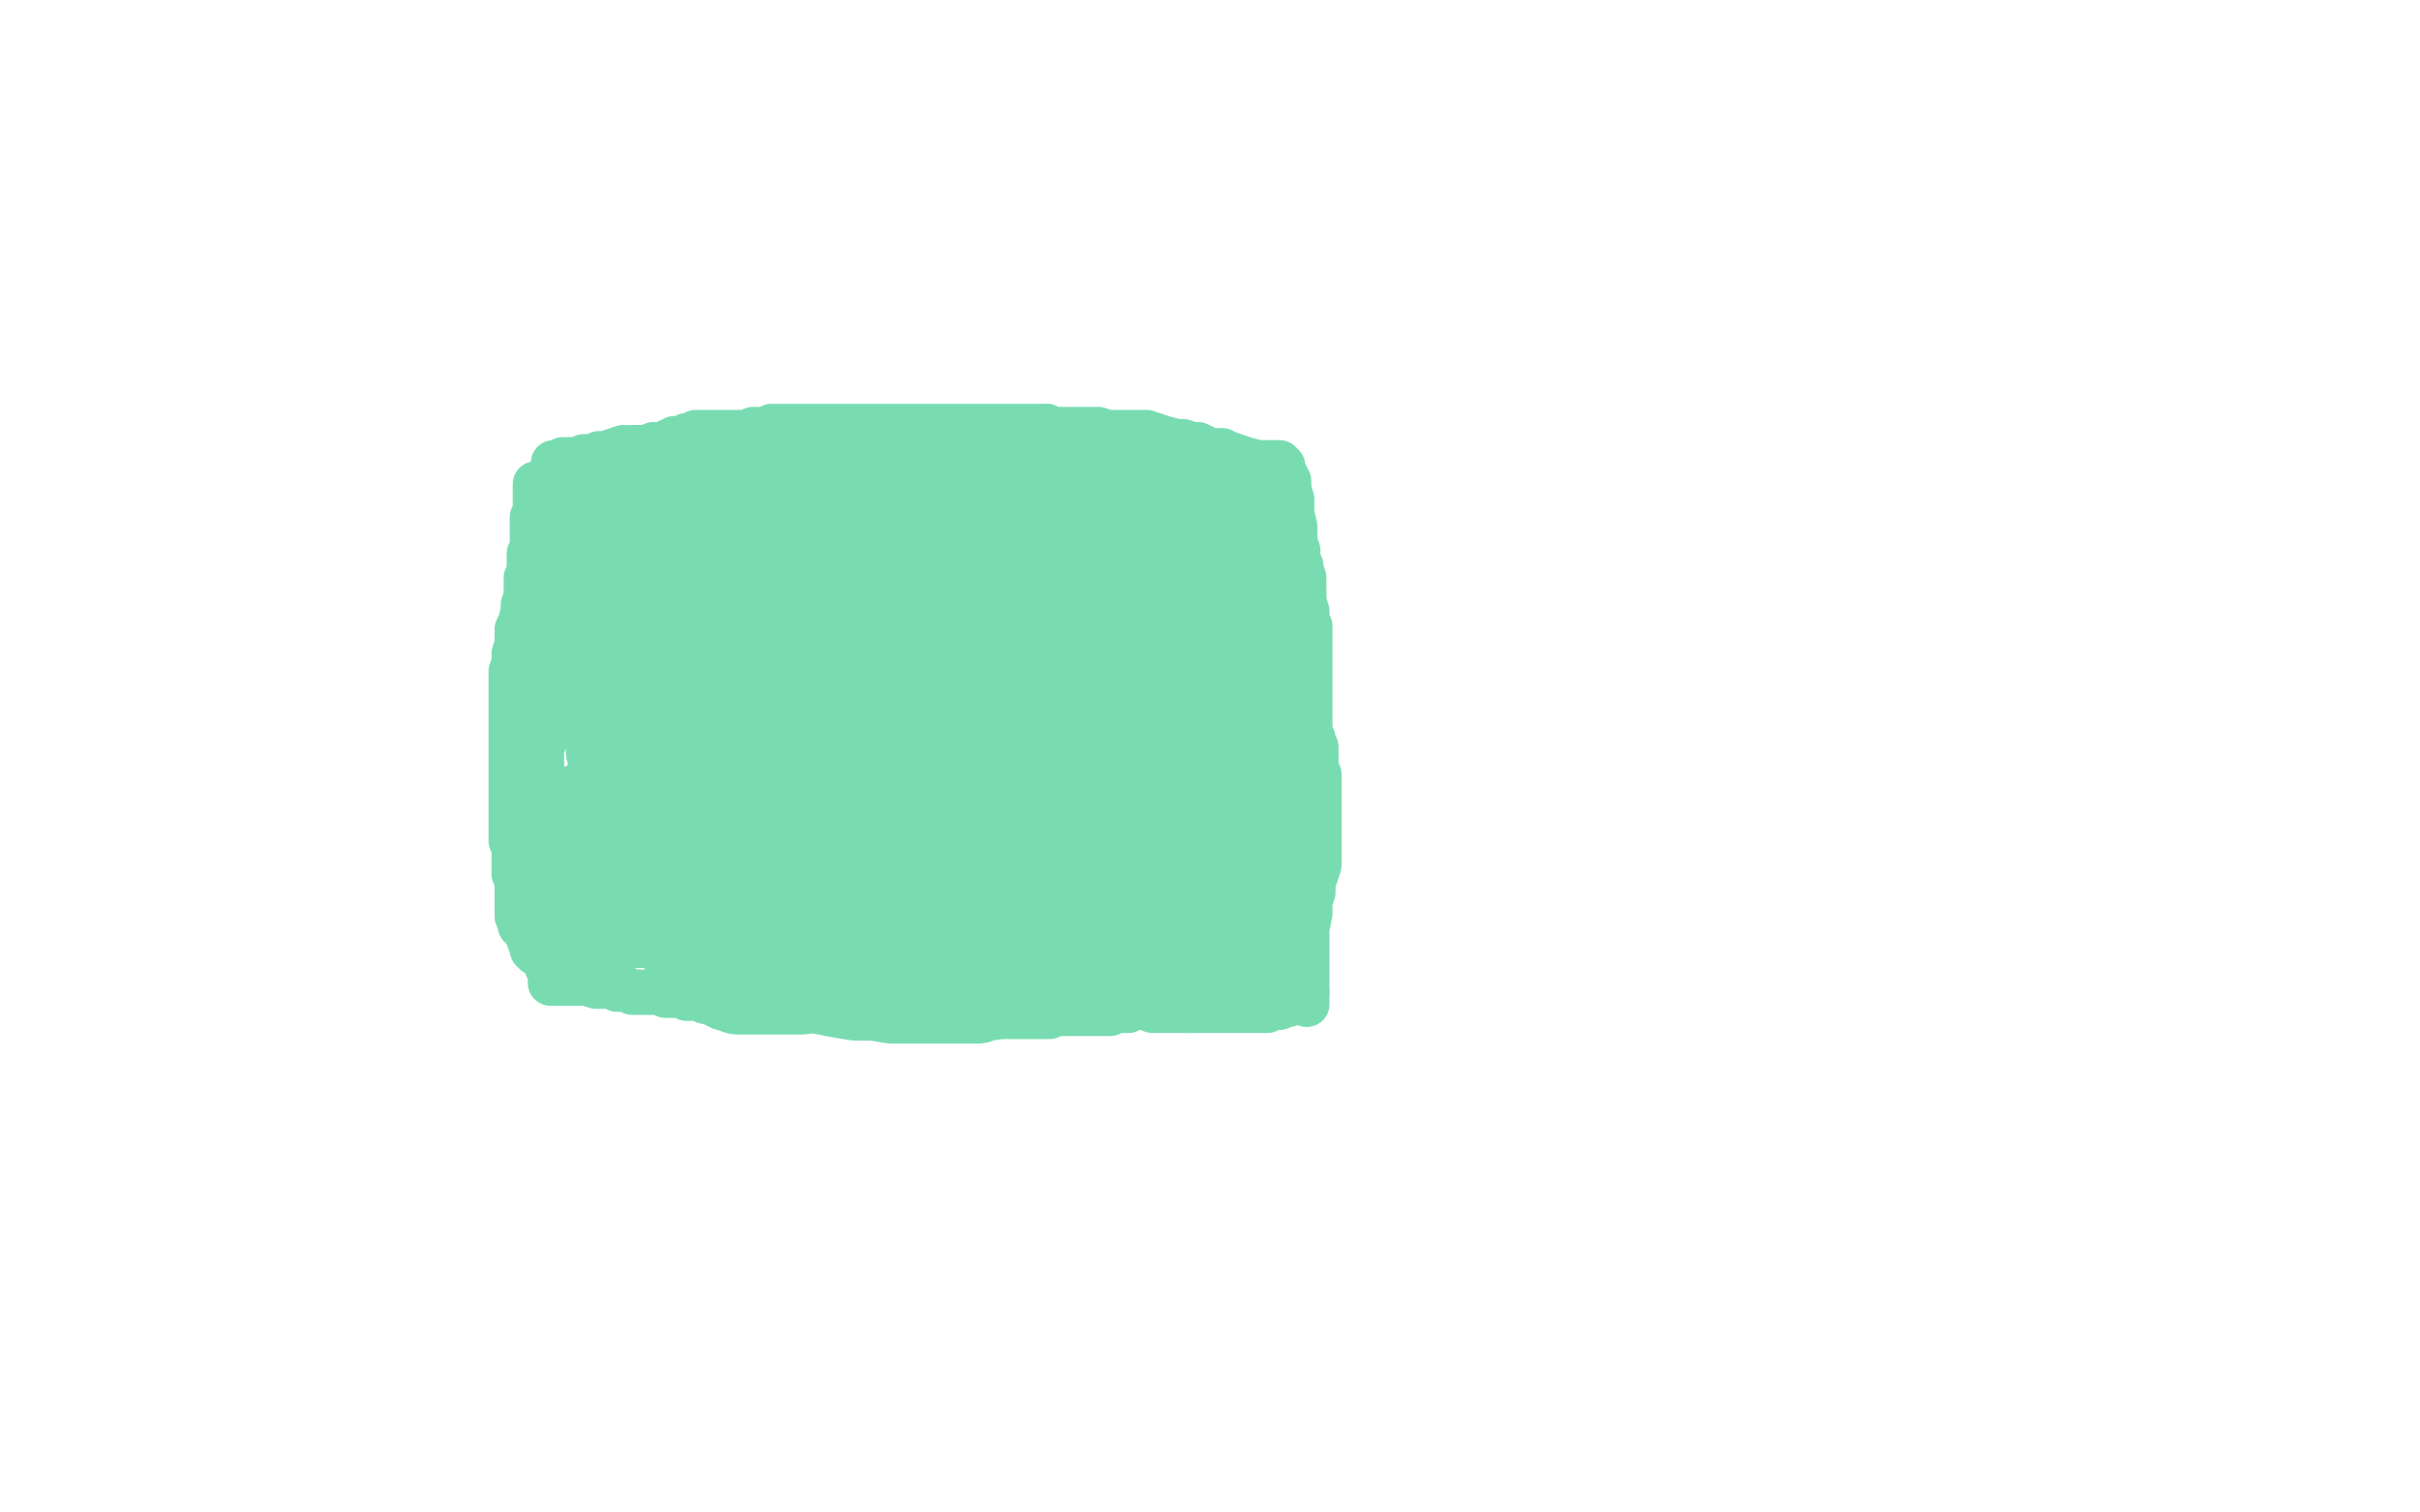 <?xml version="1.0" standalone="no"?>
<!DOCTYPE svg PUBLIC "-//W3C//DTD SVG 1.1//EN"
"http://www.w3.org/Graphics/SVG/1.1/DTD/svg11.dtd">

<svg width="800" height="500" version="1.1" xmlns="http://www.w3.org/2000/svg" xmlns:xlink="http://www.w3.org/1999/xlink" style="stroke-antialiasing: false"><desc>This SVG has been created on https://colorillo.com/</desc><rect x='0' y='0' width='800' height='500' style='fill: rgb(255,255,255); stroke-width:0' /><polyline points="177,160 177,161 177,161 177,162 177,162 177,164 177,164 177,165 177,165 177,168 177,168 177,169 177,169 176,171 176,171 176,173 176,173 176,175 176,175 176,176 176,176 176,177 176,177 176,179 176,180 176,182 175,183 175,184 175,186 175,189 174,191 174,193 174,195 174,197 173,200 173,202 172,206 171,208 171,211 171,213 170,216 170,219 169,222 169,225 169,227 169,230 169,232 169,234 169,236 169,238 169,240 169,242 169,244 169,246 169,249 169,251 169,253 169,254 169,255 169,257 169,258 169,259 169,260 169,262 169,263 169,264 169,266 169,268 169,269 169,270 169,271 169,273 169,274 169,275 169,276 169,277 169,278 170,278 170,279 170,280 171,280 171,281 172,282 172,283 172,284 173,284 173,285 173,286 173,287 173,288 173,289 174,291 175,291 175,292 175,293 176,293 176,294 176,295 176,296 177,296 177,297 178,298 178,299 178,300 179,300 179,301 179,302 179,303 180,303 180,304 180,305 180,306 180,307 180,308 180,309 180,310 180,311 180,312 181,314 181,316 181,317 181,319 181,320 182,321 182,322 182,323 182,324 182,325 183,325 184,325 185,325 186,325 187,325 188,325 189,325 190,325 192,325 194,325 197,326 200,326 202,326 203,326 204,327 207,327 209,328 210,328 212,328 213,328 214,328 216,328 218,328 220,329 222,329 224,329 225,329 227,330 228,330 229,330 232,330 233,331 234,331 236,331 238,331 240,332 241,332 243,332 245,332 247,332 249,332 250,332 251,332 253,332 254,332 256,332 257,333 259,333 261,333 262,333 264,333 267,333 269,333 272,333 274,333 277,334 279,334 282,334 284,335 287,335 290,335 293,335 296,336 299,336 301,336 304,336 307,336 310,336 313,336 315,336 317,336 320,336 322,336 324,336 325,336 327,336 329,336 331,336 332,336 333,336 335,336 336,336 337,336 338,336 339,336 340,336 341,336 342,336 343,336 345,336 346,336 347,336 349,335 350,335 352,335 353,335 355,335 356,335 357,335 359,335 360,335 361,335 362,335 364,335 365,335 366,335 367,335 368,334 369,334 370,334 371,334 372,334 373,334 373,333 374,333 375,333 377,333 378,333 379,333 380,333" style="fill: none; stroke: #79dcb1; stroke-width: 15; stroke-linejoin: round; stroke-linecap: round; stroke-antialiasing: false; stroke-antialias: 0; opacity: 1.0"/>
<polyline points="393,334 394,334 396,334 397,334 398,334 399,334 400,334 402,334 403,334 404,334 405,334 406,334 407,334 408,334 409,334 411,334 412,334 413,334 415,334 416,334 417,334 418,334 419,334 419,333 420,333 421,333 422,333 423,333 424,332 425,332 426,332 427,331 428,331 429,331" style="fill: none; stroke: #79dcb1; stroke-width: 15; stroke-linejoin: round; stroke-linecap: round; stroke-antialiasing: false; stroke-antialias: 0; opacity: 1.0"/>
<polyline points="380,333 381,334 382,334 384,334 386,334 387,334 389,334 391,334 392,334 393,334" style="fill: none; stroke: #79dcb1; stroke-width: 15; stroke-linejoin: round; stroke-linecap: round; stroke-antialiasing: false; stroke-antialias: 0; opacity: 1.0"/>
<polyline points="432,328 432,327 432,326 432,325 432,324 432,323 432,322 432,319 432,315 432,311 432,307 433,302 433,298 434,295 434,292 435,289 436,286 436,284 436,282 436,281 436,280 436,279 436,278 436,277 436,276 436,275 436,274 436,273 436,271 436,269 436,267 436,266 436,265 436,264 436,263 436,262 436,261 436,260 436,259 436,257 436,256 435,254 435,252 435,250 435,248 435,247 434,246 434,244 433,243 433,242 433,241 433,240 433,239 433,238 433,237 433,236 433,235 433,234 433,233 433,232 433,230 433,226 433,223 433,220 433,218 433,217 433,215 433,214 433,211 433,210 433,208 433,207 432,206 432,205 432,204 432,202 431,199 431,196 431,193 431,191 430,188 430,187 429,185 429,182 428,179 428,174 427,170 427,165 426,162 426,159 425,158 425,157 424,156 424,155 424,154 423,154 423,153 422,153 421,153 420,153 418,153 416,153 412,152 409,151 406,150 404,149 402,149 400,149 398,148 396,147 394,147 391,146 389,146 385,145 382,144 379,143 377,143 373,143 370,143 366,143 363,142 360,142 356,142 353,142 351,142 350,142 347,142 346,141" style="fill: none; stroke: #79dcb1; stroke-width: 15; stroke-linejoin: round; stroke-linecap: round; stroke-antialiasing: false; stroke-antialias: 0; opacity: 1.0"/>
<polyline points="432,332 432,331 432,331 432,330 432,330 432,329 432,329 432,328 432,328" style="fill: none; stroke: #79dcb1; stroke-width: 15; stroke-linejoin: round; stroke-linecap: round; stroke-antialiasing: false; stroke-antialias: 0; opacity: 1.0"/>
<polyline points="346,141 345,141 344,141 343,141 342,141 341,141 337,141 332,141 327,141 323,141 317,141 311,141 305,141 300,141 293,141 288,141 284,141 279,141 275,141 273,141 270,141 267,141 265,141 262,141 260,141 258,141 255,141 253,142 252,142 251,142 249,142 247,143 246,143 245,143 243,143 241,143 240,143 238,143 236,143 233,143 232,143 230,143 229,144 228,144 227,144 226,145 225,145 224,145 223,145 222,146 221,146" style="fill: none; stroke: #79dcb1; stroke-width: 15; stroke-linejoin: round; stroke-linecap: round; stroke-antialiasing: false; stroke-antialias: 0; opacity: 1.0"/>
<polyline points="211,148 210,148 209,148 208,148 207,148 206,148 203,149 200,150 198,150 196,151 195,151 193,151 193,152 191,152 190,152 189,152 188,152 187,152 186,152 186,153 185,153 184,153 183,153 183,154 183,155 183,156 183,157 183,158 183,159 183,160 183,161 183,162 183,163 183,165 183,167 183,168 183,170" style="fill: none; stroke: #79dcb1; stroke-width: 15; stroke-linejoin: round; stroke-linecap: round; stroke-antialiasing: false; stroke-antialias: 0; opacity: 1.0"/>
<polyline points="221,146 220,147 219,147 217,147 216,147 214,148 213,148 212,148 211,148" style="fill: none; stroke: #79dcb1; stroke-width: 15; stroke-linejoin: round; stroke-linecap: round; stroke-antialiasing: false; stroke-antialias: 0; opacity: 1.0"/>
<polyline points="183,170 183,172 183,175 183,177 183,179 183,182 183,184 183,187 183,189 183,191 183,193 183,194 183,195 183,196 183,197 184,199 184,200 184,202 184,203 184,204 184,207 184,208 184,209 185,211 185,213 185,214 185,215 185,216 185,217 185,218 185,219 185,221 184,221 184,222 184,223 183,224 183,225 183,226 183,227 182,228 182,231 181,232 181,235 181,237 181,239 181,241 180,244 180,245 179,247 179,248 179,249 179,250 179,251 179,253 179,254 179,255 179,256 179,257" style="fill: none; stroke: #79dcb1; stroke-width: 15; stroke-linejoin: round; stroke-linecap: round; stroke-antialiasing: false; stroke-antialias: 0; opacity: 1.0"/>
<polyline points="180,267 180,269 181,272 181,274 181,276 181,278 182,281 182,283 182,285 182,286 183,287 183,289 183,291 183,292 184,292 184,293" style="fill: none; stroke: #79dcb1; stroke-width: 15; stroke-linejoin: round; stroke-linecap: round; stroke-antialiasing: false; stroke-antialias: 0; opacity: 1.0"/>
<polyline points="179,257 180,257 180,258 180,259 180,260 180,261 180,262 180,265 180,267" style="fill: none; stroke: #79dcb1; stroke-width: 15; stroke-linejoin: round; stroke-linecap: round; stroke-antialiasing: false; stroke-antialias: 0; opacity: 1.0"/>
<polyline points="184,293 184,294 184,295 184,296 184,297" style="fill: none; stroke: #79dcb1; stroke-width: 15; stroke-linejoin: round; stroke-linecap: round; stroke-antialiasing: false; stroke-antialias: 0; opacity: 1.0"/>
<polyline points="185,300 185,301 185,302 185,303 185,304" style="fill: none; stroke: #79dcb1; stroke-width: 15; stroke-linejoin: round; stroke-linecap: round; stroke-antialiasing: false; stroke-antialias: 0; opacity: 1.0"/>
<polyline points="184,297 185,298 185,299 185,300" style="fill: none; stroke: #79dcb1; stroke-width: 15; stroke-linejoin: round; stroke-linecap: round; stroke-antialiasing: false; stroke-antialias: 0; opacity: 1.0"/>
<polyline points="185,304 185,305 184,305 184,304 183,304 182,303 181,301 180,299 179,297 178,295 177,294 176,292 175,291 175,290 175,289 174,289 174,288 174,287 174,286 174,285 174,284 174,283 174,282 173,282 173,281 172,281 172,280 171,280 170,280 170,281 170,282 170,283 170,285 170,286 170,287 170,288 170,289 171,290" style="fill: none; stroke: #79dcb1; stroke-width: 15; stroke-linejoin: round; stroke-linecap: round; stroke-antialiasing: false; stroke-antialias: 0; opacity: 1.0"/>
<polyline points="171,295 171,296 171,297 171,298 171,299 171,300 171,301 171,302 171,303 172,303 172,304 172,305 172,306 173,306 173,307" style="fill: none; stroke: #79dcb1; stroke-width: 15; stroke-linejoin: round; stroke-linecap: round; stroke-antialiasing: false; stroke-antialias: 0; opacity: 1.0"/>
<polyline points="171,290 171,291 171,292 171,293 171,294 171,295" style="fill: none; stroke: #79dcb1; stroke-width: 15; stroke-linejoin: round; stroke-linecap: round; stroke-antialiasing: false; stroke-antialias: 0; opacity: 1.0"/>
<polyline points="173,307 174,307 174,308 175,308 175,309 175,310 175,311 176,311 176,312 176,313 176,314 177,314 177,315" style="fill: none; stroke: #79dcb1; stroke-width: 15; stroke-linejoin: round; stroke-linecap: round; stroke-antialiasing: false; stroke-antialias: 0; opacity: 1.0"/>
<polyline points="409,165 409,164 409,164 409,163 409,163 408,163 408,163 405,163 405,163 402,162 402,162 400,162 400,162 398,161 398,161 396,161 396,161 394,161 394,161 391,160 389,160 386,159 383,158 379,158 375,157 369,157 365,157 361,156 356,156 352,156 349,156 346,156 343,156 339,156 337,156 334,156 332,156 330,156 328,156 326,157 323,157 321,158 319,158 317,158 315,158 312,158 309,158 306,158 303,158 300,158 298,158 295,158 292,158 289,158 287,158 285,158 283,158 282,158 280,158 278,158 277,158 276,158 275,158 274,157 273,157 271,157 269,157 267,157 263,157 259,157 256,157 252,157 249,158 247,158 245,158 244,158 242,159 240,159 239,159 238,159 237,159 234,160 233,160 232,161 231,161 230,162 229,162 228,163 227,163 226,163 225,163 224,164 223,164 222,164 221,164 220,164 219,164 218,164 217,164 216,164 215,164 214,164 213,164 212,164 212,165 211,165 210,165 209,165 208,165 207,165 207,166 207,167 207,168 207,169 207,170 207,171 207,173 208,176 208,178 208,180 208,182 208,184 208,186 208,189 208,193 208,196 208,200 208,204 208,208 208,210 207,212 207,214 207,215 206,217 206,218 206,219 206,220 205,220 204,220 204,217 204,214 204,210 204,208 204,206 204,204 204,203 204,201 204,199 203,199 203,197 203,196 203,194 203,192 203,190 203,187 203,184 203,181 203,177 203,176 203,174 203,172 203,171 203,170 203,169 202,169 201,169 200,168 199,168 199,169 199,170 199,172 199,175 199,178 199,180 199,183 199,184 199,186 199,187 200,189 200,191 200,193 200,197 200,203 200,207 200,212 200,216 200,220 200,224 200,227 200,230 201,232 201,234 201,235 201,237 202,237 202,238 202,239 202,240 202,241 202,242 202,243 202,244 202,245 202,246 202,248 203,249 203,250 204,252 204,254 204,256 204,258 204,260 204,262 204,264 205,266 205,267 205,268 205,269 206,270 206,271 205,273 204,275 204,276 203,277 203,278 203,279 203,280 202,282 202,283 202,284 202,285 201,287 201,288 201,289 201,290 201,292 201,293 201,294 201,295 201,296 201,297 201,298 201,299 201,300 201,301 201,302 201,303 201,304 201,305 201,306 201,305 201,303 200,300 200,296 200,291 200,288 199,285 199,283 199,281 198,280 198,278 198,276 197,275 197,274 197,273 197,272 197,271 197,269 197,268 197,267 197,266 196,266 195,266 195,267 195,268 195,270 195,274 195,277 195,280 195,282 195,284 195,286 194,289 194,291 194,293 194,296 194,297 193,298 193,299 193,300 193,301 193,302 193,303 193,304 193,305 194,305 195,305 196,305 197,305 198,305 201,305 206,305 212,305 217,305 223,305 227,305 232,305 238,306 245,306 250,306 257,307 262,307 268,308 273,308 280,309 286,310 294,311 301,313 308,314 314,315 319,317 325,318 332,319 339,320 345,322 350,323 356,324 361,325 366,325 369,325 371,325 372,325 373,325 374,325 375,325 376,325 377,325 378,325 379,325 380,325 381,325 381,324 379,323 378,322 377,320 375,319 373,319 372,319 371,318 369,318 368,318 364,318 360,318 353,318 345,319 338,320 330,320 324,321 317,321 312,322 306,322 302,323 298,323 296,323 293,323 291,324 288,324 286,324 284,324 281,324 278,324 275,325 273,325 271,326 268,326 265,327 263,327 261,327 260,327 259,327 257,327 255,327 254,327 252,327 250,327 249,327 248,327 247,327 246,327 245,327 244,327 244,326 243,326 242,326 241,326 240,325 239,325 239,324 239,323 240,323 241,323 243,323 247,324 253,324 259,325 266,326 272,327 277,328 283,329 289,329 295,330 300,330 306,330 309,330 311,330 313,330 315,330 317,330 318,330 319,330 320,330 322,330 323,330 324,329 325,329 326,329 327,329 329,328 330,328 331,328 332,328 333,327 334,327 335,327 336,327 337,326 338,325 339,325 341,325 342,325 343,325 344,325 345,324 346,324 348,324 349,324 350,324 352,323 354,323 358,322 360,322 363,321 365,321 367,321 369,321 371,321 372,321 373,321 374,321 375,321 376,321 377,321 380,321 383,321 389,321 393,321 396,321 399,321 401,321 403,321 404,321 405,321 406,321 407,321 408,321 409,321 410,321 410,320 410,319 410,318 410,317 410,316 410,315 409,313 409,312 409,310 409,308 409,306 409,304 409,302 408,301 408,299 408,297 408,294 407,290 407,286 407,283 407,281 407,279 406,277 406,275 406,274 406,273 406,272 406,271" style="fill: none; stroke: #79dcb1; stroke-width: 30; stroke-linejoin: round; stroke-linecap: round; stroke-antialiasing: false; stroke-antialias: 0; opacity: 1.0"/>
<polyline points="416,180 417,180 417,180 417,182 417,182 417,183 417,183 418,186 418,186 418,188 418,188 418,190 418,190 419,192 419,192 419,194 419,194 420,196 420,196 420,198 420,199 420,202 420,204 420,207 420,211 421,215 421,221 421,225 421,229 422,233 422,238 422,242 422,246 422,250 422,254 422,260 422,263 422,266 422,269 422,271 422,273 422,276 422,278 422,279 422,281 422,283 423,285 423,287 424,289 424,291 424,293 424,294 424,295 424,296 425,297 425,298 425,299 424,299 423,299 422,299 419,299 415,298 410,297 405,296 399,296 394,295 387,295 380,294 373,294 368,294 361,293 354,293 349,293 343,292 336,292 330,292 323,292 316,292 311,292 305,292 300,292 294,292 289,292 283,293 279,293 274,294 271,294 265,295 261,296 258,296 254,297 250,297 247,297 243,297 240,297 238,297 235,297 233,297 231,297 230,297 228,297 227,297 225,296 224,296 223,296 222,296 221,296 220,296 219,296 218,296 217,296 215,296 213,296 212,296 211,296 210,296 210,297 211,297 212,298 213,298 214,298 214,299 215,299 216,299 217,300 219,302 222,305 227,308 229,309 233,312 235,313 236,315 238,315 239,316 240,317 241,317 241,318 241,319 240,319 239,319 238,319 237,319 236,317 233,316 231,314 230,314 228,312 227,311 226,311 224,310 224,309 223,309 223,308 221,307 221,306 220,305 219,304 218,302 217,302 216,301 216,299 214,297 213,296 213,293 212,292 211,291 211,290 210,289 209,288 209,287 209,286 208,286 208,285 208,284 208,283 209,283 210,283 211,283 212,283 214,283 217,283 222,283 228,283 235,282 243,281 250,280 257,280 264,279 270,278 277,278 283,277 290,276 296,275 303,274 309,273 316,272 321,271 326,271 331,271 336,270 340,269 343,269 348,268 352,267 357,267 361,267 364,267 367,267 372,267 376,267 381,267 385,267 390,267 393,267 396,268 398,268 400,268 401,268 403,269 404,269 405,270 407,270 408,270 410,270 410,271 411,271 412,271 413,272 414,272 415,272 413,272 410,270 406,268 400,267 395,265 390,263 384,262 377,260 369,259 359,257 350,255 339,254 328,251 319,249 309,247 300,246 290,244 283,243 276,243 270,242 264,242 260,242 255,242 250,242 246,242 242,242 240,242 238,243 235,243 234,243 233,243 232,243 231,243 230,244 229,244 228,244 227,244 226,244 225,245 224,245 222,246 221,247 220,247 219,247 218,247 218,248 218,249 219,249 220,249 221,249 225,251 232,252 240,253 249,255 255,256 264,257 270,257 277,258 284,258 289,258 295,258 298,258 300,257 301,257 303,257 304,256 304,255 302,255 300,255 298,254 295,253 292,253 288,251 282,251 275,249 268,248 261,247 256,246 250,245 246,244 242,244 239,243 237,243 235,243 233,243 231,243 230,244 230,245 230,246 230,247 230,248 230,249 230,250 230,251 230,252 229,253 229,254 229,255 229,256 228,257 228,258 228,259 228,260 228,261 228,263 227,264 227,265 227,266 226,266 225,264 223,260 221,254 219,248 218,244 217,239 215,237 215,235 215,234 214,232 214,231 213,229 213,228 213,225 212,224 212,223 212,222 212,221 213,221 213,222 214,222 216,223 221,225 229,226 237,227 248,228 257,229 269,229 280,230 291,230 303,230 312,231 323,231 332,232 341,232 351,233 359,233 367,233 371,233 377,234 379,234 381,234 382,234 383,234 384,234 385,234 386,234 386,235 388,235 389,235 390,235 391,235 392,236 393,236 394,237 396,237 397,238 398,238 399,238 400,238 400,239 401,239 401,240 402,240 400,239 398,238 393,236 388,234 382,232 376,231 369,229 359,228 350,228 340,227 331,226 321,225 312,224 304,223 296,222 289,222 283,220 278,219 272,218 266,216 262,215 257,214 253,212 248,210 244,209 241,208 236,206 232,204 228,202 224,199 220,198 217,197 215,196 214,195 212,194 211,193 210,193 210,192 209,192 210,192 211,192 212,192 214,192 216,193 221,194 226,195 232,195 239,196 246,197 253,198 259,198 266,199 273,199 281,200 289,201 296,201 305,201 314,202 323,203 334,205 342,206 350,206 358,206 365,206 372,207 376,207 381,207 384,207 386,207 388,207 390,207 391,207 392,207 393,207 394,207 395,207 396,207 397,208 398,208 400,208 401,208 403,209 404,210 405,210 406,210 406,211 407,211 406,211 404,210 400,207 394,203 388,201 382,198 376,196 370,194 363,192 356,188 348,186 339,183 330,181 322,179 313,177 305,174 297,172 290,171 283,170 276,169 272,169 268,168 265,168 263,168 262,168 260,168 259,168 256,168 253,169 250,170 247,171 245,171 243,172 241,173 240,173 239,173 237,173 236,173 238,173 240,173 244,173 251,172 258,172 266,171 272,171 281,170 286,170 293,169 298,169 304,169 308,169 313,169 319,169 323,169 328,169 334,169 338,169 343,169 347,169 354,168 358,168 362,168 365,168 368,168 369,168 370,168 371,168 373,168 375,168 376,168 377,168 378,168 379,169 381,170 382,170 383,170 384,170 385,170 386,170 387,170 387,171 389,171 390,172 391,172 392,172 393,172 393,173 394,173 394,174 395,174 395,175 396,175 396,176 397,176 397,177 397,178 398,178 398,179 398,180" style="fill: none; stroke: #79dcb1; stroke-width: 30; stroke-linejoin: round; stroke-linecap: round; stroke-antialiasing: false; stroke-antialias: 0; opacity: 1.0"/>
</svg>
